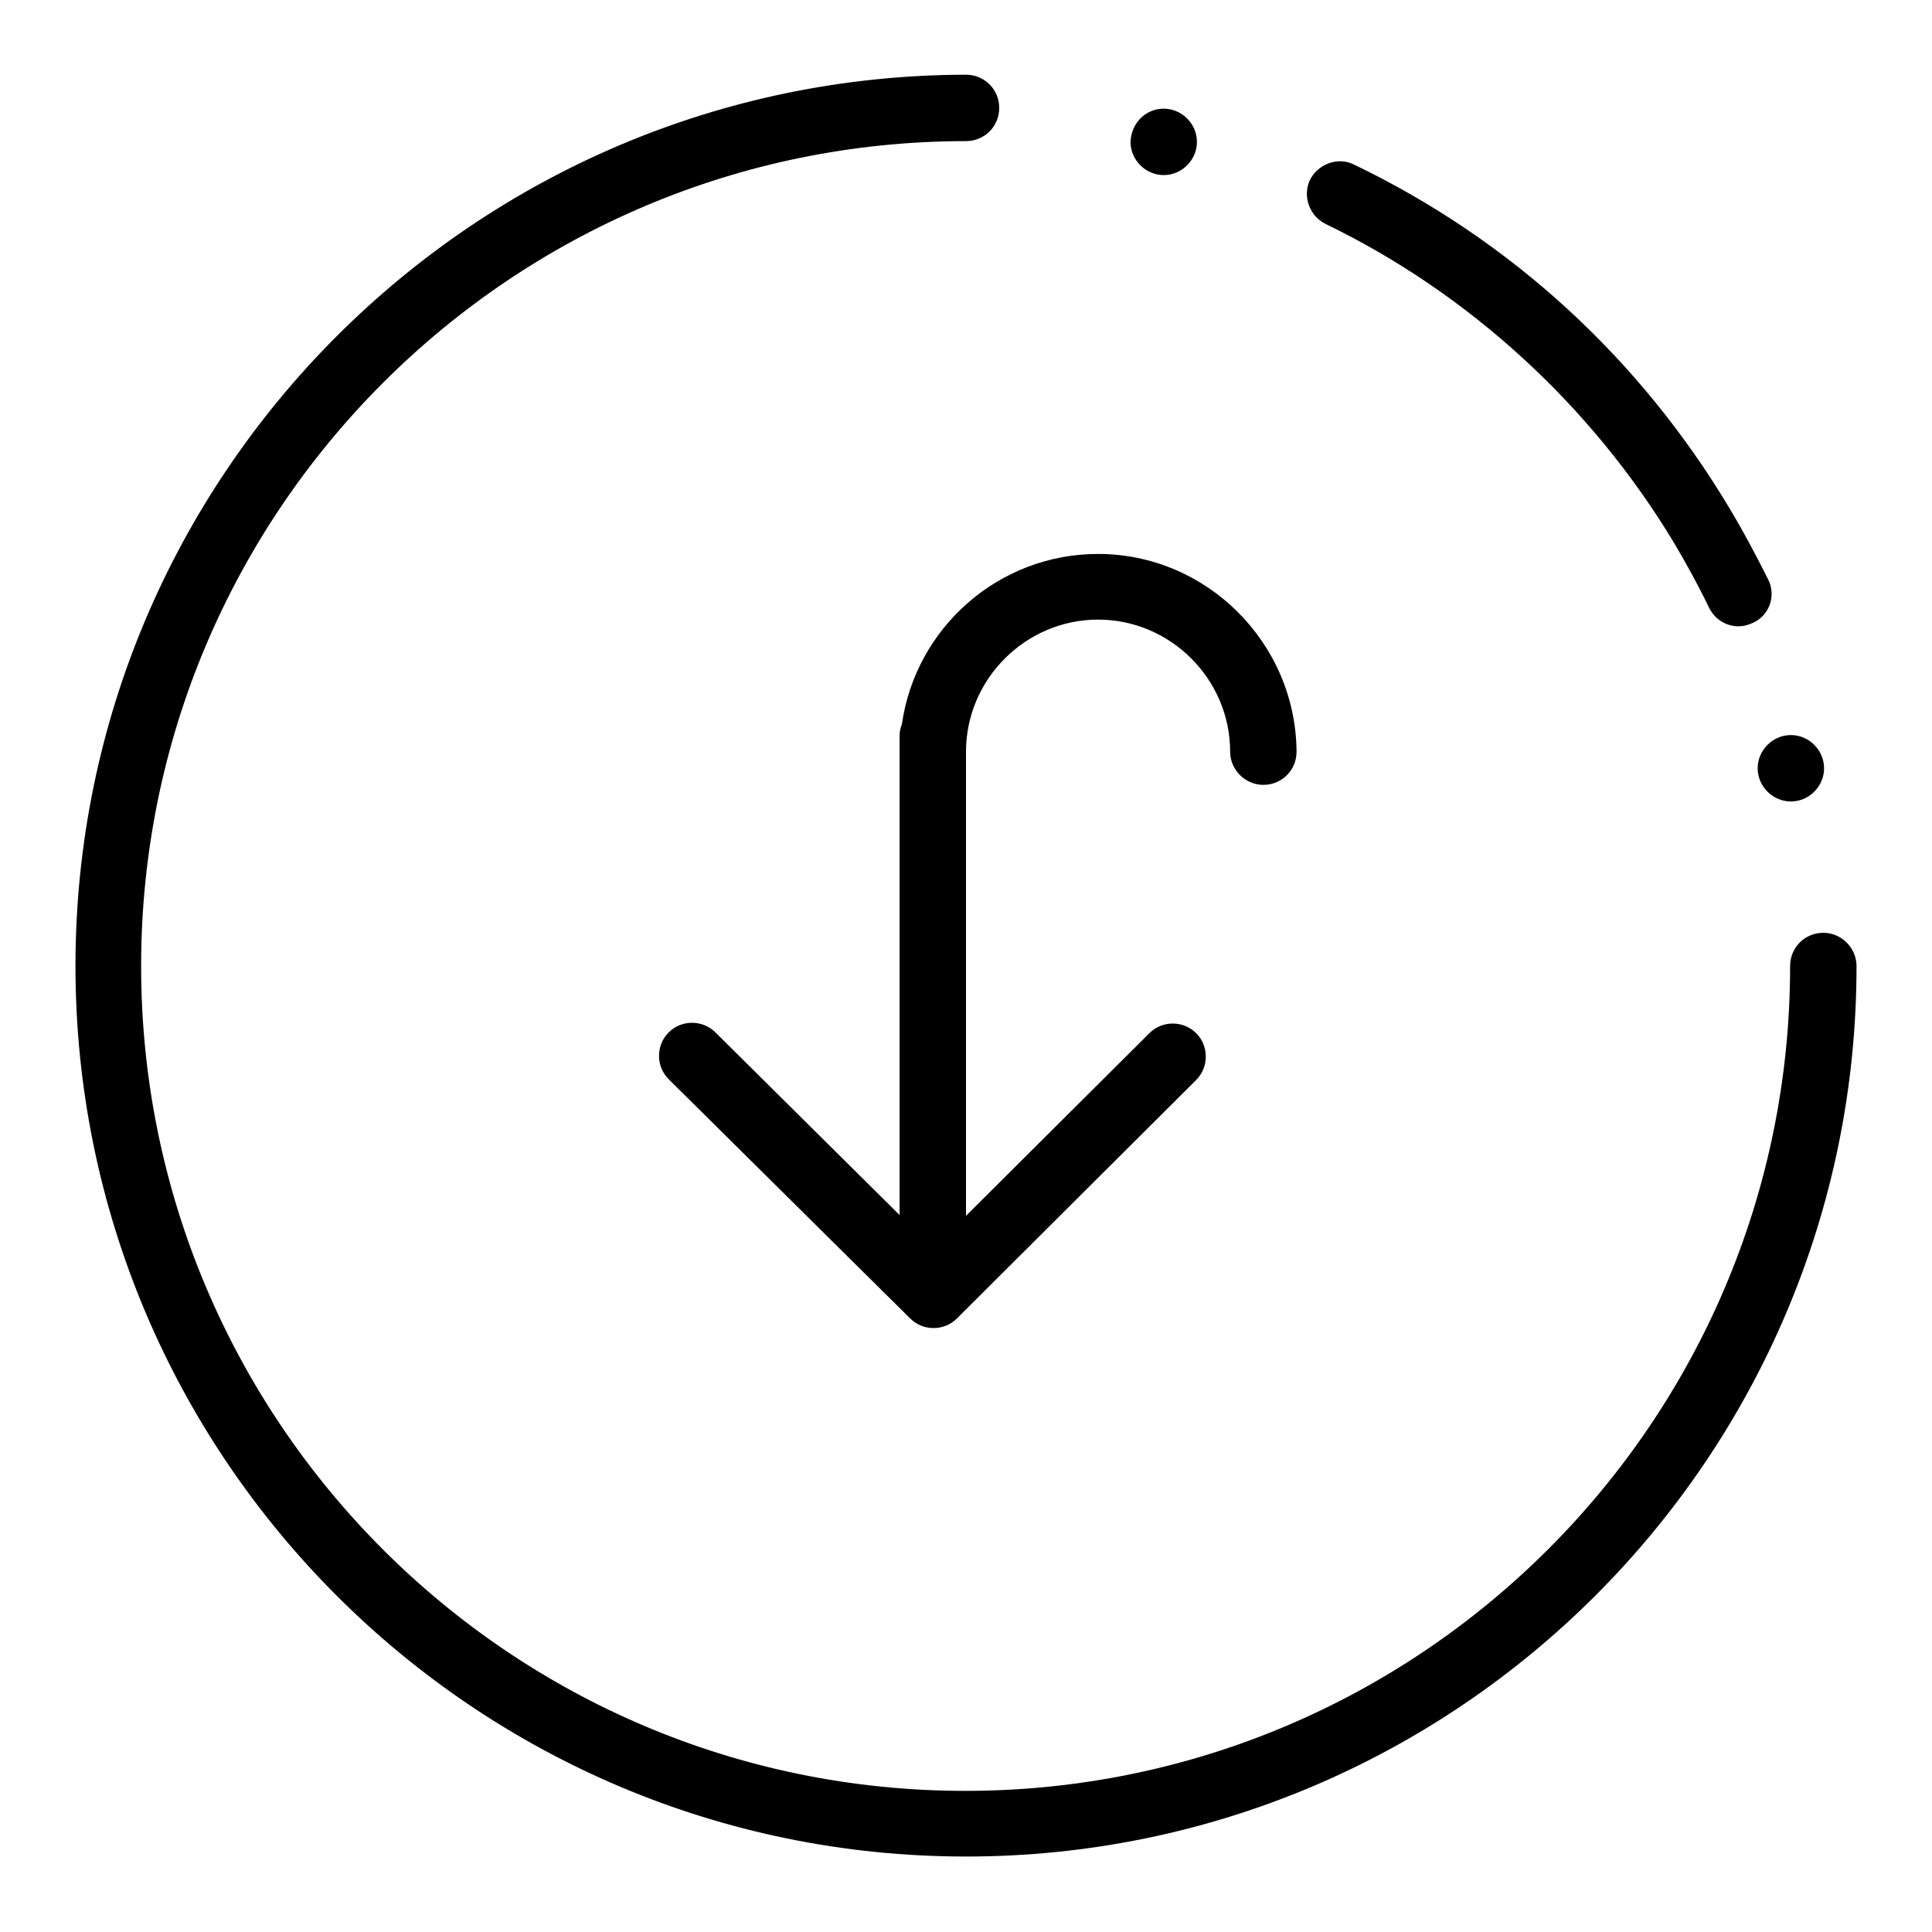 <?xml version="1.0" encoding="utf-8"?>
<!-- Svg Vector Icons : http://www.onlinewebfonts.com/icon -->
<!DOCTYPE svg PUBLIC "-//W3C//DTD SVG 1.1//EN" "http://www.w3.org/Graphics/SVG/1.1/DTD/svg11.dtd">
<svg version="1.1" xmlns="http://www.w3.org/2000/svg" xmlns:xlink="http://www.w3.org/1999/xlink" x="0px" y="0px" viewBox="0 0 256 256" enable-background="new 0 0 256 256" xml:space="preserve">
<g> <path fill="#000000" d="M232.1,82.6c-2.2,1-4.7,0-5.7-2.2c-1.4-2.9-3-5.8-4.6-8.5c-10.9-18.1-27.1-33-46.1-42.2 c-2.1-1-3.1-3.5-2.2-5.7c1-2.2,3.7-3.3,5.9-2.2c20.8,10,37.9,25.7,49.8,45.6c1.8,3,3.5,6.2,5.1,9.4C235.4,79,234.4,81.7,232.1,82.6 L232.1,82.6z M241.6,123.6c-2.4,0-4.4,1.9-4.4,4.4c0,60.3-49,109.3-109.3,109.3S18.7,188.3,18.7,128c0-60.3,49-109.3,109.3-109.3 c2.4,0,4.4-1.9,4.4-4.4s-2-4.4-4.4-4.4C62.9,10,10,62.9,10,128s52.9,118,118,118s118-52.9,118-118C246,125.6,244,123.6,241.6,123.6 z"/> <path fill="#000000" d="M149.8,18.8c0,2.4,2,4.4,4.4,4.4c2.4,0,4.4-2,4.4-4.4c0,0,0,0,0,0c0-2.4-2-4.4-4.4-4.4 C151.8,14.4,149.9,16.3,149.8,18.8C149.8,18.8,149.8,18.8,149.8,18.8z"/> <path fill="#000000" d="M232.9,101.8c0,2.4,2,4.4,4.4,4.4c2.4,0,4.4-2,4.4-4.4c0,0,0,0,0,0c0-2.4-2-4.4-4.4-4.4 C234.9,97.4,232.9,99.4,232.9,101.8C232.9,101.8,232.9,101.8,232.9,101.8z"/> <path fill="#000000" d="M145.5,73.4c-13.2,0-24.2,9.8-26,22.6c-0.2,0.5-0.3,0.9-0.3,1.5v63.5l-24.4-24.2c-1.7-1.7-4.5-1.7-6.2,0 c-1.7,1.7-1.7,4.5,0,6.2l32,31.7c1.7,1.7,4.5,1.7,6.2,0l31.7-31.6c1.7-1.7,1.7-4.5,0-6.2c-1.7-1.7-4.5-1.7-6.2,0L128,161.1V99.6 c0-9.6,7.9-17.5,17.5-17.5c9.6,0,17.5,7.9,17.5,17.5c0,2.4,2,4.4,4.4,4.4c2.4,0,4.4-1.9,4.4-4.4C171.7,85.2,159.9,73.4,145.5,73.4 L145.5,73.4z"/></g>
</svg>